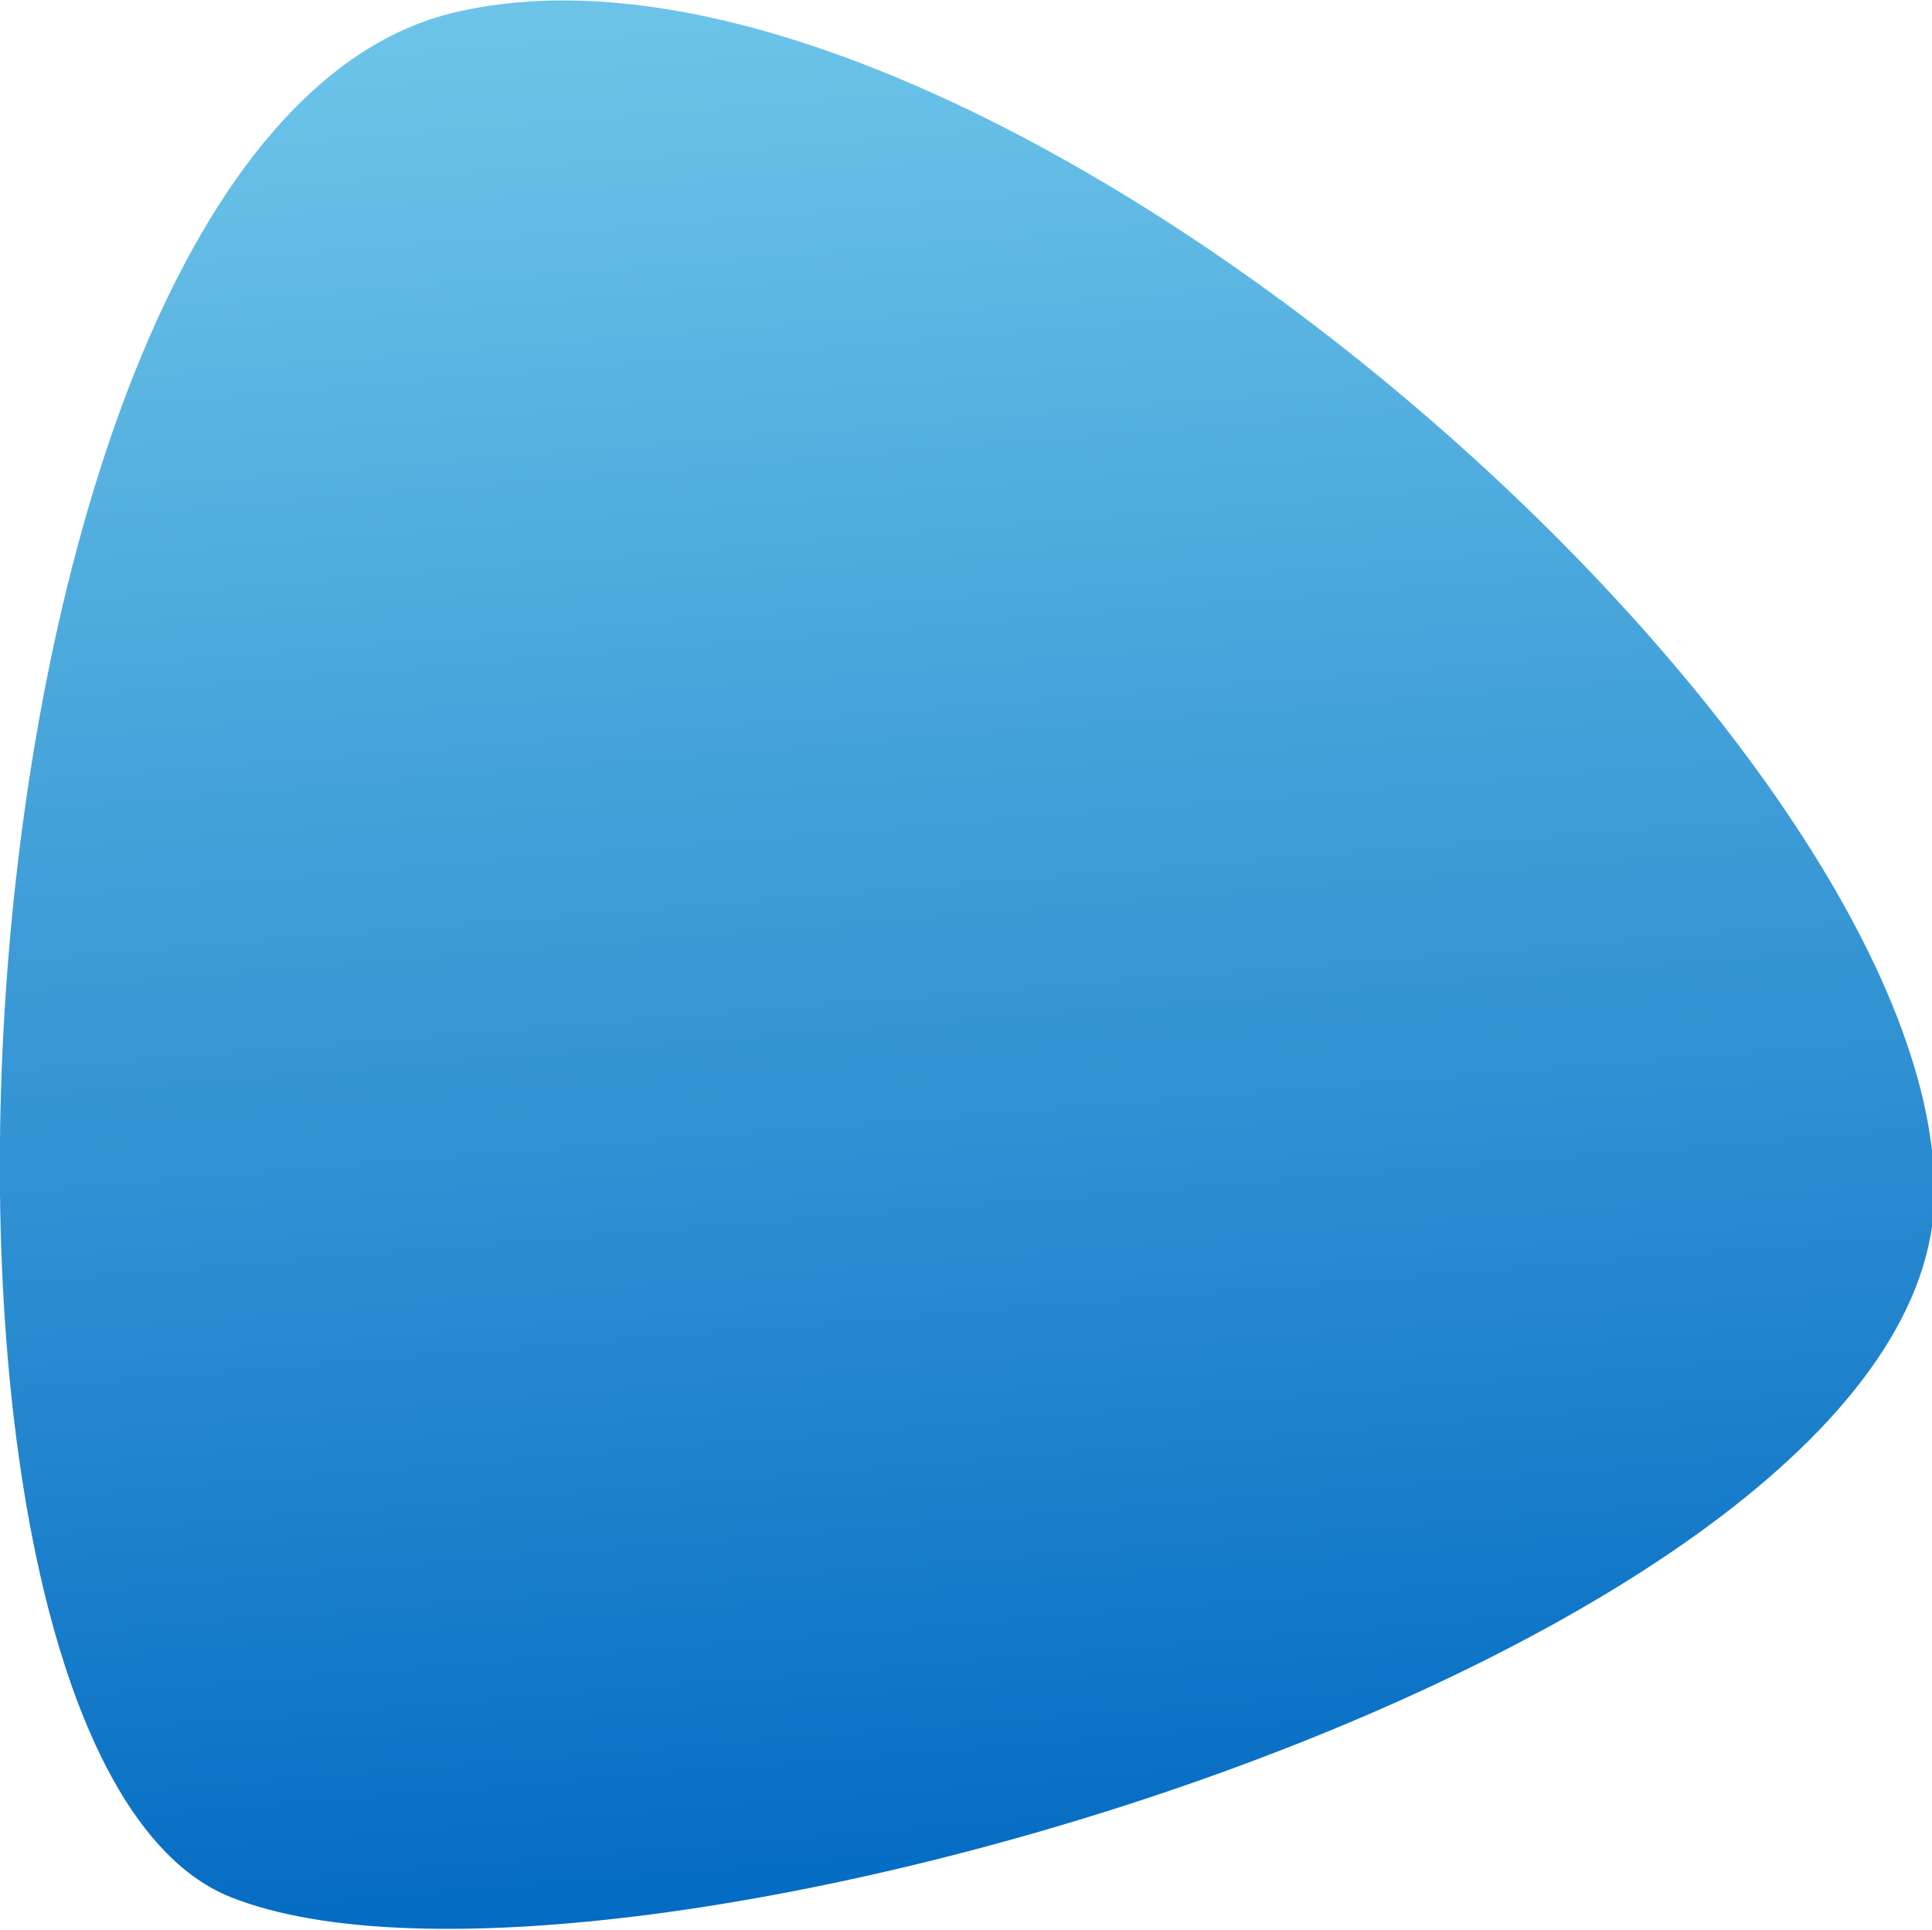 <?xml version="1.0" encoding="utf-8"?>
<!-- Generator: Adobe Illustrator 23.0.1, SVG Export Plug-In . SVG Version: 6.00 Build 0)  -->
<svg version="1.1" id="Layer_1" xmlns="http://www.w3.org/2000/svg" xmlns:xlink="http://www.w3.org/1999/xlink" x="0px" y="0px"
	 viewBox="0 0 77 76.9" style="enable-background:new 0 0 77 76.9;" xml:space="preserve">
<style type="text/css">
	.st0{fill:url(#Path_7_1_);}
	.st1{fill:url(#SVGID_1_);}
</style>
<linearGradient id="Path_7_1_" gradientUnits="userSpaceOnUse" x1="-375.623" y1="627.535" x2="-375.525" y2="626.32" gradientTransform="matrix(77.034 0 0 -76.874 28968.941 48224.566)">
	<stop  offset="0" style="stop-color:#7ED4EF"/>
	<stop  offset="0.229" style="stop-color:#66BFE6"/>
	<stop  offset="0.711" style="stop-color:#298BD0"/>
	<stop  offset="1" style="stop-color:#0169C2"/>
</linearGradient>
<path id="Path_7" class="st0" d="M18.1,0.5c20.6-4.9,59,28.7,59,47S24,81.5,9.2,75.6S-2.5,5.4,18.1,0.5z"/>
<linearGradient id="SVGID_1_" gradientUnits="userSpaceOnUse" x1="154.611" y1="17.236" x2="154.611" y2="68.017">
	<stop  offset="0" style="stop-color:#7ED4EF"/>
	<stop  offset="0.229" style="stop-color:#66BFE6"/>
	<stop  offset="0.711" style="stop-color:#298BD0"/>
	<stop  offset="1" style="stop-color:#0169C2"/>
</linearGradient>
<path class="st1" d="M180.2,64c0,2.5-2,4.5-4.5,4.5h-42.1c-2.5,0-4.5-2-4.5-4.5V21.9c0-2.5,2-4.5,4.5-4.5h42.1c2.5,0,4.5,2,4.5,4.5
	V64z"/>
</svg>
